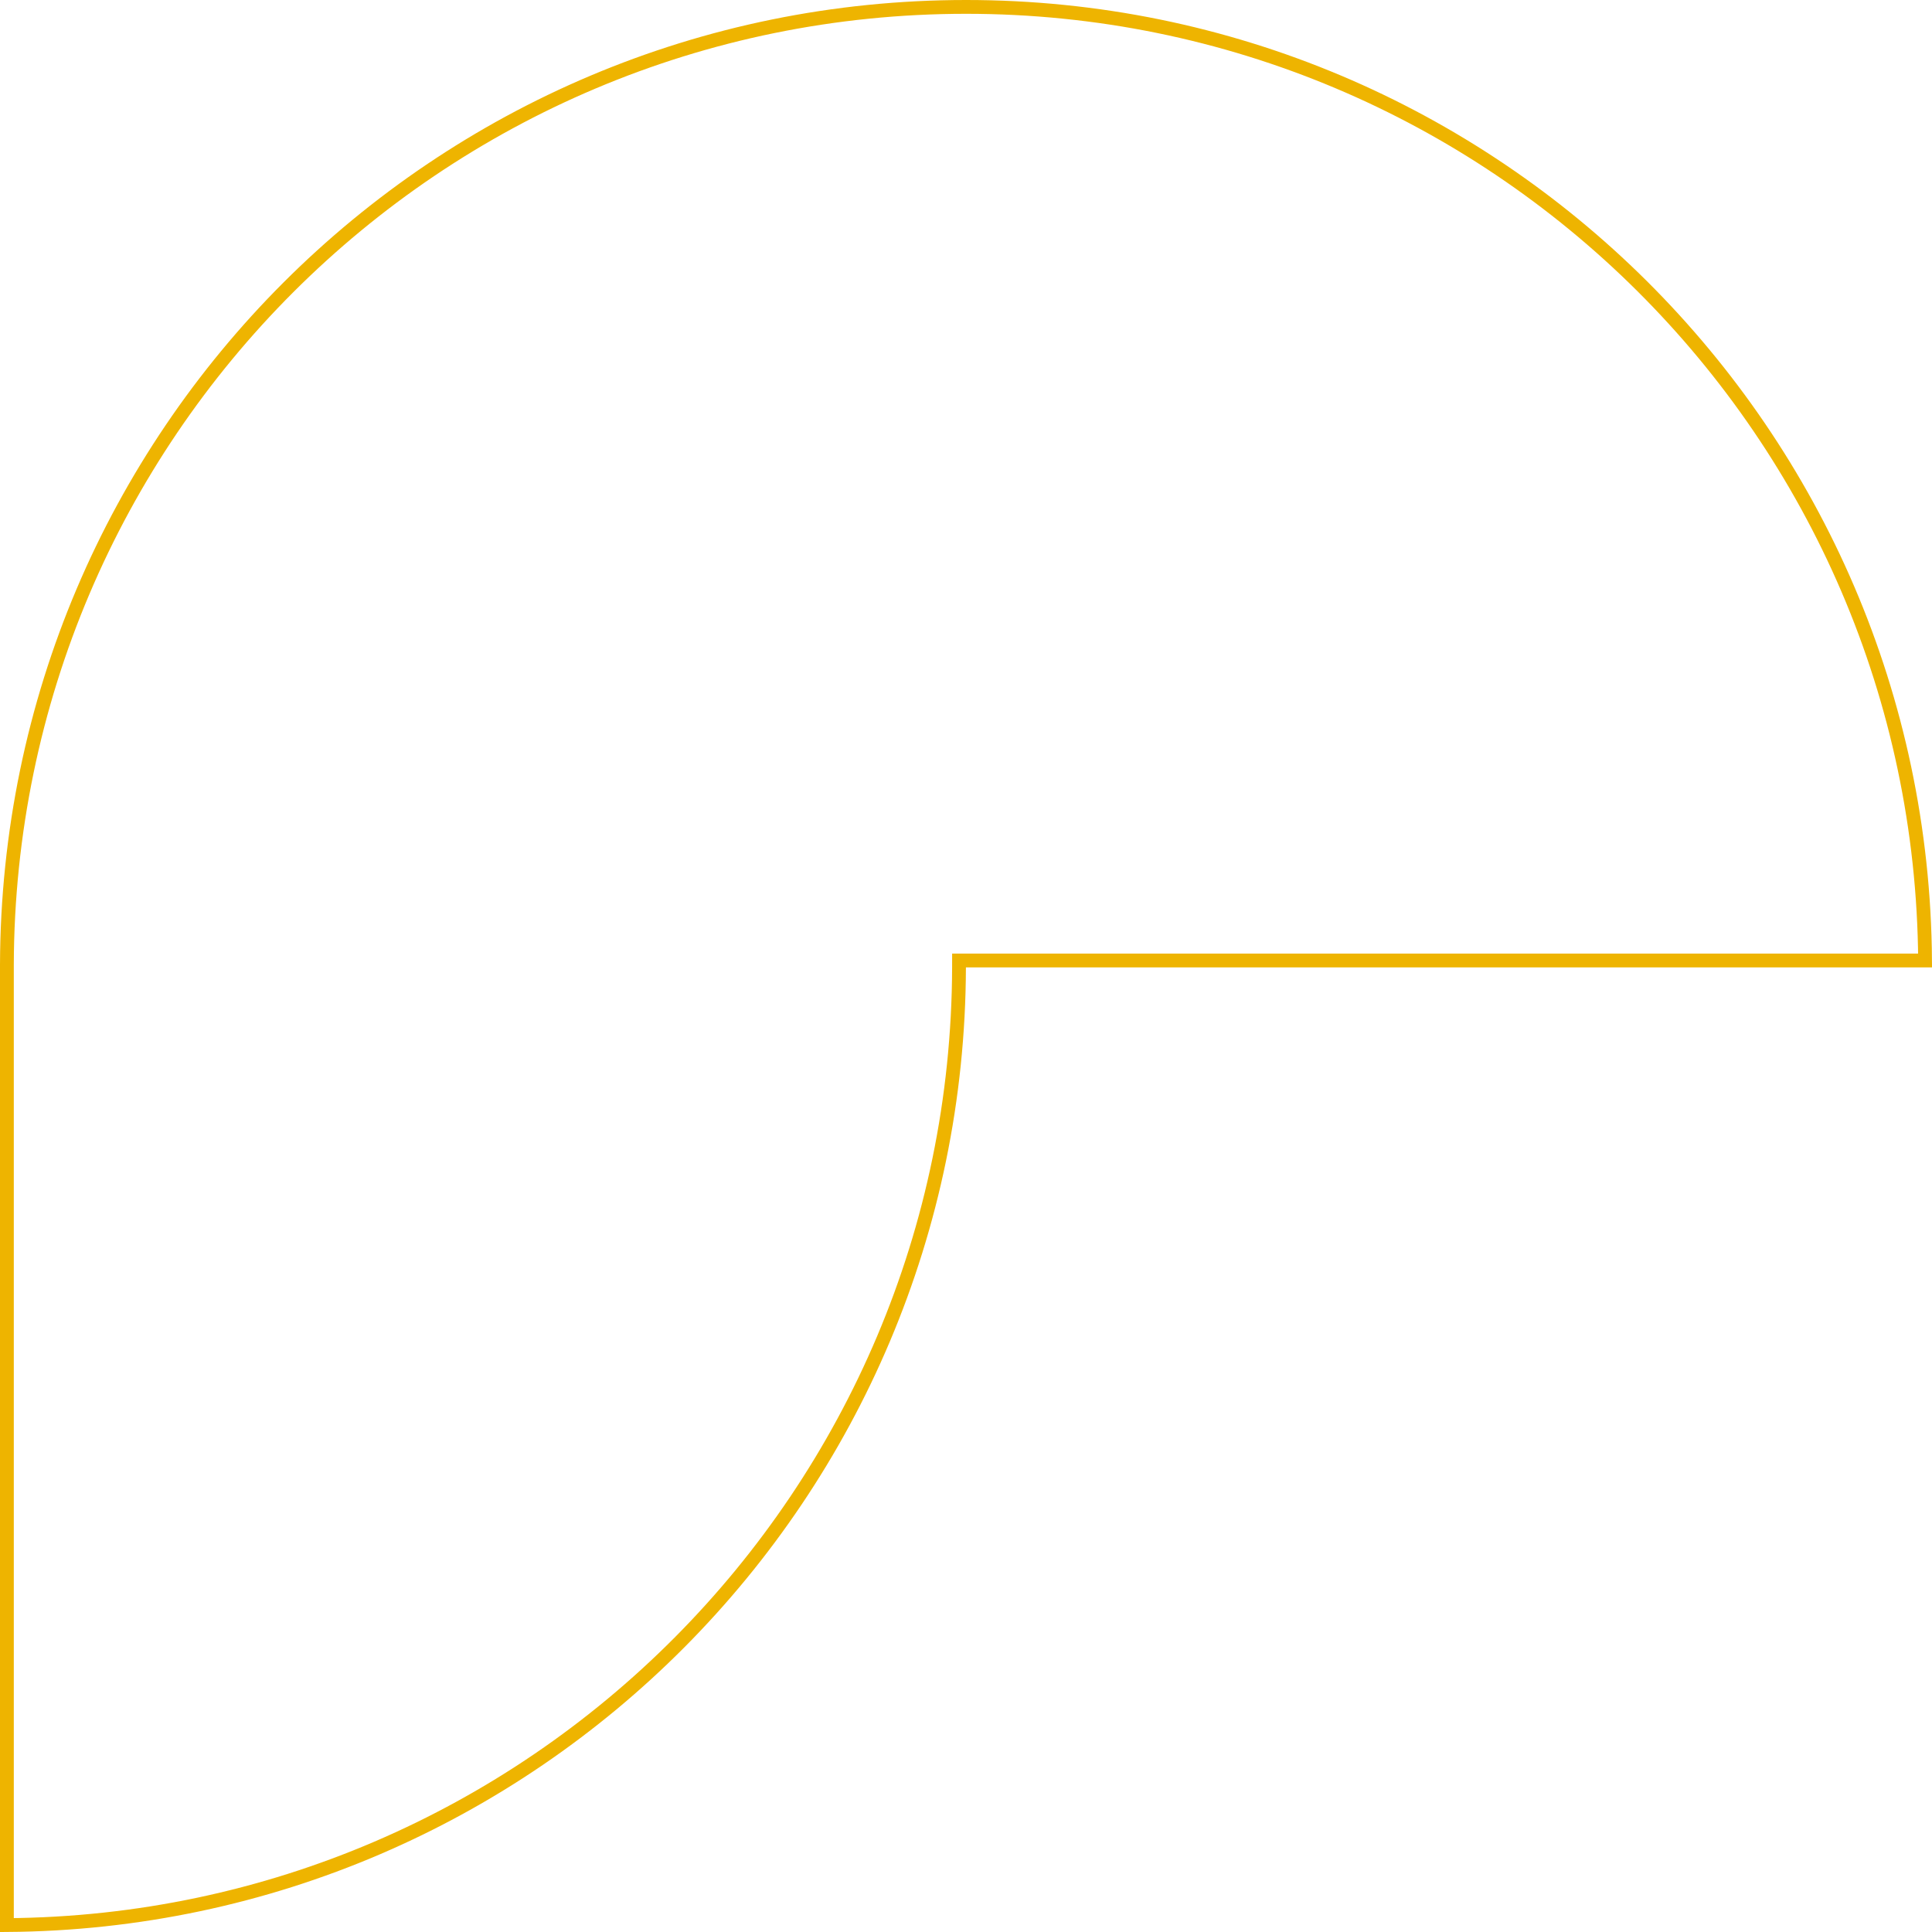 <?xml version="1.0" encoding="UTF-8"?>
<svg xmlns="http://www.w3.org/2000/svg" width="140" height="140" viewBox="0 0 140 140" fill="none">
  <path d="M69.494 70.097L69.495 69.599H69.994L139.498 69.599C139.23 31.389 108.22 0.5 70.006 0.5C31.625 0.5 0.61 31.548 0.5 69.903V139.498C38.589 139.23 69.384 108.285 69.494 70.097Z" stroke="#EEB400"></path>
</svg>
